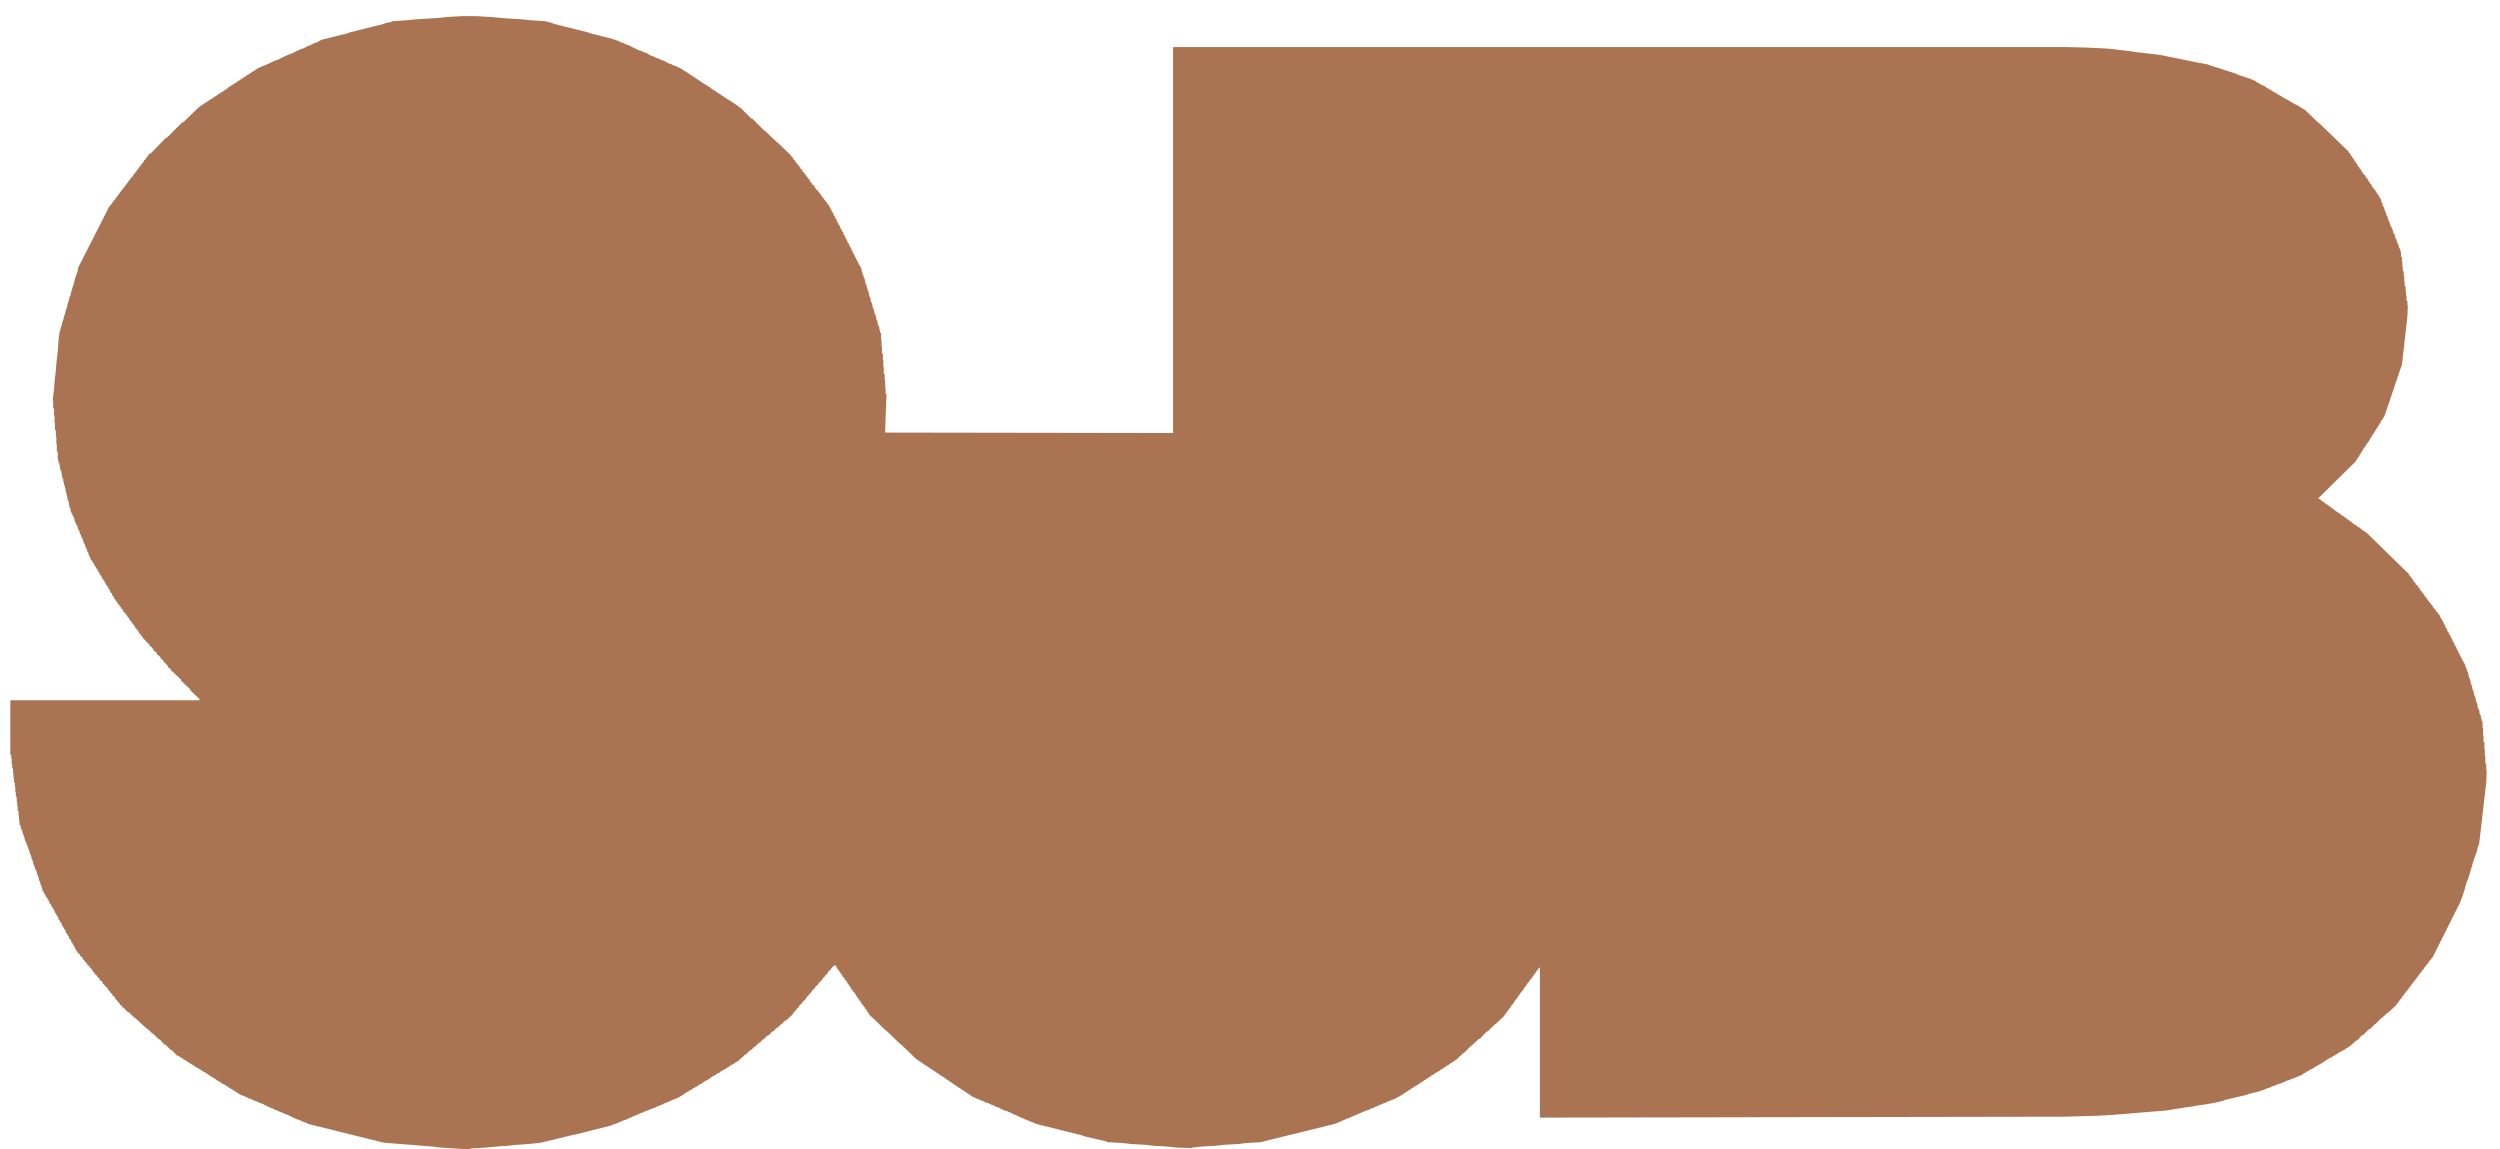 <svg width="87" height="40" viewBox="0 0 87 40" fill="none" xmlns="http://www.w3.org/2000/svg">
<path d="M16.057 0.562L15.788 0.578L15.534 0.594L15.249 0.625L14.995 0.641L14.725 0.657L14.472 0.673L14.186 0.704L13.932 0.72L13.663 0.736L13.6 0.768L13.425 0.799L13.362 0.831L13.108 0.894L13.045 0.91L12.791 0.973L12.727 0.989L12.474 1.052L12.41 1.068L12.157 1.132L12.093 1.163L11.824 1.226L11.76 1.242L11.507 1.306L11.443 1.321L11.19 1.385L11.015 1.48L10.952 1.495L10.793 1.574L10.73 1.59L10.555 1.685L10.492 1.701L10.317 1.78L10.254 1.812L10.127 1.875L10.064 1.891L9.889 1.97L9.826 2.002L9.667 2.081L9.604 2.096L9.429 2.176L9.366 2.207L9.192 2.286L9.128 2.302L9.001 2.365L8.938 2.397L8.89 2.429L8.859 2.46L8.827 2.476L8.795 2.492L8.764 2.508L8.732 2.539L8.7 2.555L8.668 2.571L8.637 2.603L8.589 2.619L8.573 2.634L8.541 2.666L8.51 2.682L8.462 2.698L8.446 2.729L8.399 2.745L8.383 2.761L8.335 2.793L8.319 2.808L8.272 2.824L8.256 2.856L8.209 2.872L8.193 2.887L8.145 2.919L8.129 2.935L8.082 2.951L8.066 2.967L8.018 2.998L8.002 3.014L7.955 3.03L7.923 3.077L7.876 3.093L7.844 3.125L7.812 3.141L7.796 3.156L7.749 3.188L7.717 3.204L7.685 3.22L7.654 3.251L7.622 3.267L7.59 3.283L7.558 3.315L7.527 3.33L7.495 3.346L7.463 3.378L7.432 3.394L7.4 3.41L7.368 3.441L7.336 3.457L7.305 3.473L7.273 3.489L7.241 3.52L7.21 3.536L7.178 3.552L7.146 3.584L7.114 3.599L7.083 3.615L7.051 3.647L7.019 3.663L6.988 3.678L6.956 3.71L6.924 3.726L6.385 4.248L6.338 4.264L5.814 4.786L5.767 4.802L5.244 5.34L5.196 5.355L5.164 5.387L5.148 5.419L5.133 5.45L5.085 5.498L5.069 5.545L5.021 5.577L5.006 5.624L4.958 5.672L4.942 5.703L4.895 5.751L4.879 5.782L4.831 5.83L4.815 5.877L4.768 5.909L4.752 5.956L4.704 6.004L4.689 6.036L4.641 6.083L4.625 6.13L4.578 6.162L4.562 6.21L4.514 6.241L4.498 6.289L4.467 6.304L4.451 6.352L4.403 6.399L4.387 6.431L4.34 6.479L4.324 6.526L4.276 6.558L4.26 6.605L4.213 6.637L4.197 6.684L4.149 6.732L4.134 6.763L4.086 6.811L4.07 6.858L4.023 6.89L4.007 6.937L3.959 6.985L3.943 7.016L3.896 7.064L3.88 7.111L3.832 7.143L3.816 7.19L3.769 7.222L3.753 7.285L3.262 8.25L3.23 8.314L2.722 9.31L2.707 9.405L2.691 9.468L2.659 9.547L2.643 9.611L2.611 9.69L2.596 9.753L2.58 9.832L2.564 9.896L2.532 9.975L2.516 10.038L2.485 10.133L2.469 10.196L2.453 10.275L2.421 10.338L2.405 10.418L2.389 10.481L2.358 10.56L2.342 10.623L2.326 10.718L2.294 10.781L2.278 10.861L2.263 10.924L2.231 11.003L2.215 11.066L2.199 11.145L2.167 11.209L2.152 11.303L2.136 11.351L2.104 11.446L2.072 11.572L2.041 11.794L2.025 11.999L2.009 12.237L1.961 12.648L1.945 12.885L1.898 13.297L1.882 13.534L1.834 13.945L1.85 13.961V14.214H1.882V14.467H1.898V14.72H1.914V14.974H1.945V15.211H1.961V15.464H1.977V15.717H2.009V15.97H2.025V16.049H2.041V16.128H2.072V16.223H2.088V16.302H2.104V16.381H2.136V16.461H2.152V16.571H2.167V16.65H2.199V16.745H2.215V16.825H2.231V16.904H2.263V16.983H2.278V17.078H2.294V17.172H2.326V17.267H2.342V17.346H2.358V17.426H2.389V17.505H2.405V17.6H2.421V17.679H2.453V17.789H2.469V17.821H2.485V17.869H2.516V17.932H2.532V17.963H2.564V18.027H2.58V18.074H2.596V18.137H2.611V18.185H2.643V18.248H2.659V18.28H2.691V18.343H2.707V18.391H2.722V18.454H2.754V18.485H2.77V18.549H2.786V18.596H2.818V18.644H2.833V18.707H2.849V18.739H2.881V18.802H2.897V18.849H2.913V18.913H2.944V18.944H2.96V19.008H2.976V19.055H3.008V19.118H3.024V19.15H3.04V19.213H3.071V19.261H3.087V19.324H3.103V19.371H3.135V19.435H3.151L3.166 19.451V19.498H3.198V19.53H3.214L3.23 19.561V19.593H3.262V19.64H3.277L3.293 19.656V19.704H3.325V19.735H3.341V19.783H3.357L3.388 19.799V19.846H3.404V19.893H3.42L3.452 19.909V19.957H3.468V19.988H3.499V20.036H3.515L3.531 20.052V20.099H3.563V20.147H3.579L3.594 20.162V20.194H3.626V20.241H3.642L3.658 20.257V20.305H3.69V20.352H3.705V20.384H3.721L3.753 20.416V20.447H3.769V20.495H3.785L3.816 20.51V20.558H3.832V20.59H3.848V20.637H3.88L3.896 20.653V20.7H3.912V20.748H3.943L3.959 20.764V20.811H3.975V20.843H4.007V20.89H4.023L4.07 20.938V20.969H4.086L4.102 21.001V21.032H4.134L4.165 21.08V21.111H4.197L4.213 21.143V21.175H4.229L4.276 21.222V21.27H4.292L4.324 21.286V21.333H4.34L4.387 21.365V21.412H4.403L4.435 21.428V21.475H4.451L4.498 21.523V21.555H4.514L4.53 21.57V21.618H4.562L4.593 21.665V21.697H4.625L4.641 21.729V21.76H4.657L4.704 21.808V21.855H4.72L4.752 21.871V21.918H4.768L4.815 21.95V21.997H4.831L4.847 22.013V22.061H4.879L4.91 22.092V22.14H4.942L4.958 22.156V22.203H4.974L5.085 22.314V22.346H5.117L5.212 22.456V22.488H5.244L5.339 22.599V22.646H5.37L5.465 22.741V22.788H5.497L5.592 22.883V22.931H5.624L5.719 23.041V23.073H5.751L5.846 23.184V23.231H5.878L5.957 23.311V23.358H5.989L6.306 23.659V23.706H6.322L6.623 23.991V24.038H6.639L6.94 24.323V24.37H0.36V26.269H0.392V26.411H0.407V26.585H0.423V26.743H0.455V26.917H0.471V27.091H0.487V27.234H0.518V27.392H0.534V27.566H0.55V27.724H0.582V27.898H0.598V28.041H0.614V28.215H0.645V28.373H0.661V28.547H0.677V28.705H0.709V28.752H0.725V28.816H0.74V28.879H0.772V28.942H0.788V29.006H0.804V29.069H0.836V29.132H0.851V29.195H0.867V29.259H0.899V29.322H0.915V29.385H0.947V29.433H0.962V29.48H0.978V29.543H1.01V29.607H1.026V29.67H1.042V29.733H1.073V29.796H1.089V29.86H1.105V29.923H1.137V29.986H1.153V30.05H1.169V30.113H1.2V30.176H1.216V30.239H1.232V30.271H1.264V30.334H1.28V30.398H1.295V30.461H1.327V30.524H1.343V30.587H1.359V30.651H1.39V30.714H1.406V30.777H1.422V30.84H1.454V30.904H1.47V30.967H1.486V31.03H1.517L1.533 31.046V31.094H1.549V31.125H1.581V31.173H1.597V31.22H1.612L1.644 31.236V31.268H1.66V31.315H1.692V31.363H1.708V31.394H1.723V31.442H1.739L1.771 31.457V31.505H1.787V31.552H1.819V31.584H1.834V31.631H1.85L1.882 31.647V31.695H1.898V31.726H1.914V31.774H1.945V31.821H1.961V31.853H1.977L2.009 31.885V31.916H2.025V31.964H2.041V32.011H2.072V32.043H2.088V32.09H2.104L2.136 32.106V32.154H2.152V32.201H2.167V32.233H2.199V32.28H2.215L2.231 32.296V32.343H2.263V32.375H2.278V32.422H2.294V32.47H2.326V32.502H2.342L2.358 32.533V32.565H2.389V32.612H2.405V32.66H2.421V32.691H2.453L2.469 32.707V32.755H2.485V32.802H2.516V32.834H2.532V32.881H2.564V32.929H2.58L2.596 32.944V32.992H2.611V33.024H2.643V33.071H2.659V33.103H2.691V33.15H2.707L2.786 33.229V33.277H2.818L2.881 33.34V33.388H2.897L2.96 33.451V33.482H2.976L3.04 33.546V33.593H3.071L3.135 33.656V33.688H3.151L3.214 33.751V33.799H3.23L3.293 33.862V33.91H3.325L3.388 33.973V34.004H3.404L3.468 34.068V34.115H3.499L3.579 34.194V34.242H3.594L3.658 34.305V34.337H3.69L3.753 34.4V34.447H3.769L3.832 34.511V34.542H3.848L3.912 34.606V34.653H3.943L4.007 34.716V34.764H4.023L4.086 34.827V34.859H4.102L4.165 34.922V34.969H4.197L4.26 35.033V35.064H4.292L4.451 35.222L4.498 35.238L4.657 35.397L4.704 35.428L4.879 35.586L4.91 35.618L5.085 35.776L5.133 35.808L5.307 35.966L5.339 35.982L5.513 36.156L5.561 36.172L5.719 36.346L5.767 36.361L5.941 36.536L5.989 36.551L6.147 36.725L6.242 36.757L6.258 36.789L6.306 36.804L6.322 36.82L6.369 36.836L6.385 36.868L6.464 36.899L6.496 36.931L6.528 36.947L6.56 36.963L6.591 36.994L6.623 37.01L6.702 37.058L6.718 37.073L6.766 37.089L6.782 37.121L6.829 37.137L6.845 37.153L6.94 37.2L6.956 37.216L7.003 37.232L7.019 37.263L7.067 37.279L7.083 37.295L7.178 37.342L7.194 37.358L7.241 37.39L7.257 37.406L7.305 37.422L7.321 37.453L7.4 37.485L7.432 37.516L7.463 37.532L7.495 37.548L7.527 37.58L7.558 37.596L7.638 37.643L7.654 37.659L7.701 37.675L7.717 37.706L7.765 37.722L7.796 37.738L7.876 37.785L7.891 37.801L7.939 37.817L7.955 37.849L8.002 37.864L8.018 37.88L8.113 37.928L8.129 37.944L8.177 37.975L8.193 37.991L8.24 38.007L8.256 38.038L8.304 38.054L8.319 38.07L8.383 38.102L8.462 38.133L8.541 38.165L8.668 38.228L8.732 38.244L8.859 38.307L8.922 38.323L9.049 38.386L9.112 38.402L9.239 38.465L9.303 38.497L9.429 38.56L9.493 38.576L9.572 38.624L9.636 38.64L9.762 38.703L9.826 38.719L9.953 38.782L10.016 38.798L10.143 38.861L10.206 38.893L10.349 38.956L10.412 38.972L10.539 39.035L10.603 39.051L10.73 39.114L13.282 39.747L13.346 39.763L14.107 39.826L14.345 39.842L15.106 39.905L15.344 39.937L15.851 39.968L16.358 40V39.968L16.612 39.953L16.898 39.937L17.405 39.889L17.674 39.873L17.928 39.842L18.214 39.826L18.721 39.779L18.832 39.763L19.942 39.494L20.037 39.478L21.226 39.177L21.29 39.162L21.337 39.13L21.401 39.114L21.496 39.083L21.543 39.051L21.639 39.019L21.702 38.988L21.749 38.972L21.813 38.956L21.892 38.908L21.956 38.893L22.035 38.845L22.098 38.829L22.146 38.798L22.209 38.782L22.289 38.734L22.368 38.719L22.447 38.671L22.511 38.655L22.59 38.624L22.653 38.592L22.701 38.576L22.764 38.56L22.843 38.513L22.907 38.497L23.002 38.45L23.066 38.434L23.097 38.402L23.161 38.386L23.256 38.339L23.319 38.323L23.398 38.276L23.462 38.26L23.636 38.181L23.652 38.165L23.747 38.117L23.763 38.102L23.811 38.07L23.827 38.054L23.906 38.007L23.938 37.991L23.969 37.975L24.001 37.944L24.08 37.912L24.112 37.88L24.144 37.864L24.175 37.849L24.255 37.801L24.271 37.785L24.318 37.77L24.334 37.738L24.429 37.706L24.445 37.675L24.492 37.659L24.508 37.643L24.588 37.596L24.619 37.58L24.699 37.532L24.715 37.516L24.762 37.485L24.778 37.469L24.873 37.422L24.889 37.406L24.936 37.39L24.952 37.358L25.047 37.327L25.063 37.295L25.111 37.279L25.127 37.263L25.206 37.216L25.238 37.2L25.269 37.184L25.301 37.153L25.38 37.121L25.396 37.089L25.444 37.073L25.46 37.058L25.555 37.01L25.571 36.994L25.618 36.963L25.634 36.947L25.682 36.931L25.793 36.82L25.824 36.804L25.935 36.694L25.983 36.678L26.078 36.567L26.126 36.551L26.253 36.425L26.3 36.409L26.395 36.298L26.443 36.282L26.554 36.172L26.585 36.156L26.697 36.045L26.744 36.029L26.871 35.903L26.919 35.887L27.014 35.776L27.061 35.76L27.172 35.65L27.204 35.634L27.315 35.523L27.362 35.507L27.6 35.286L27.616 35.238L27.695 35.159L27.727 35.112L27.806 35.033L27.822 34.985L27.917 34.906L27.933 34.859L28.044 34.764L28.06 34.716L28.139 34.637L28.171 34.59L28.25 34.511L28.266 34.463L28.361 34.384L28.377 34.337L28.472 34.258L28.488 34.21L28.599 34.115L28.615 34.068L28.694 33.989L28.726 33.941L28.805 33.862L28.821 33.815L28.916 33.736L28.932 33.688L29.043 33.593H29.059L29.107 33.625V33.672H29.122L29.138 33.688V33.736H29.17L29.186 33.751V33.799H29.218L29.233 33.815V33.862H29.249L29.281 33.878V33.925H29.297L29.313 33.941V33.989H29.344L29.376 34.036V34.068H29.408L29.424 34.099V34.131H29.439L29.471 34.147V34.194H29.487L29.503 34.21V34.258H29.535L29.55 34.273V34.321H29.566L29.598 34.337V34.384H29.614L29.63 34.4V34.447H29.662L29.693 34.495V34.526H29.725L29.741 34.542V34.59H29.757L29.788 34.606V34.653H29.804L29.82 34.669V34.716H29.852L29.868 34.732V34.78H29.884L29.915 34.795V34.843H29.931L29.963 34.859V34.906H29.979L30.01 34.954V34.985H30.042L30.058 35.001V35.048H30.09L30.105 35.064V35.112H30.121L30.153 35.128V35.175H30.169L30.185 35.191V35.238H30.216L30.232 35.254V35.302H30.248L30.28 35.318V35.365H30.312L30.803 35.84L30.851 35.871L31.342 36.346L31.374 36.361L31.897 36.868L31.929 36.884L31.961 36.899L31.992 36.931L32.024 36.947L32.056 36.963L32.087 36.994L32.119 37.01L32.151 37.026L32.183 37.058L32.214 37.073L32.246 37.089L32.278 37.121L32.309 37.137L32.341 37.153L32.373 37.184L32.42 37.216L32.468 37.232L32.484 37.263L32.532 37.279L32.547 37.295L32.595 37.327L32.611 37.342L32.658 37.358L32.674 37.39L32.722 37.406L32.738 37.422L32.785 37.453L32.801 37.469L32.849 37.485L32.896 37.532L32.928 37.548L32.96 37.58L32.991 37.596L33.023 37.611L33.055 37.643L33.086 37.659L33.118 37.675L33.15 37.706L33.182 37.722L33.213 37.738L33.245 37.77L33.277 37.785L33.308 37.801L33.356 37.849L33.404 37.864L33.419 37.88L33.467 37.912L33.483 37.928L33.53 37.944L33.546 37.975L33.594 37.991L33.61 38.007L33.657 38.038L33.673 38.054L33.721 38.07L33.736 38.102L33.784 38.117L33.832 38.165L33.895 38.181L33.974 38.228L34.038 38.244L34.165 38.307L34.228 38.323L34.307 38.371L34.387 38.386L34.513 38.45L34.577 38.465L34.656 38.513L34.72 38.529L34.846 38.592L34.91 38.624L34.989 38.655L35.053 38.671L35.195 38.734L35.243 38.766L35.338 38.798L35.401 38.829L35.528 38.893L35.592 38.908L35.671 38.956L35.734 38.972L35.861 39.035L35.925 39.051L36.067 39.114L36.828 39.304L36.892 39.32L37.653 39.51L37.716 39.541L38.477 39.715L38.541 39.747L38.826 39.763L39.08 39.779L39.349 39.81L39.619 39.826L39.889 39.842L40.142 39.873L40.428 39.889L40.681 39.905L40.951 39.937L41.49 39.953V39.937L41.76 39.905L42.013 39.889L42.299 39.873L42.552 39.842L43.107 39.81L43.361 39.779L43.631 39.763L43.884 39.747L43.995 39.715L46.374 39.13L46.437 39.114L46.532 39.083L46.596 39.051L46.675 39.019L46.738 38.988L46.818 38.956L46.881 38.924L46.976 38.893L47.04 38.861L47.119 38.829L47.182 38.798L47.277 38.766L47.341 38.734L47.42 38.703L47.483 38.671L47.563 38.64L47.626 38.624L47.721 38.576L47.785 38.56L47.864 38.513L47.928 38.497L48.007 38.45L48.07 38.434L48.165 38.386L48.229 38.371L48.308 38.323L48.371 38.307L48.467 38.26L48.53 38.244L48.736 38.133L48.752 38.117L48.8 38.102L48.815 38.07L48.863 38.054L48.879 38.038L48.926 38.007L48.942 37.991L48.99 37.975L49.022 37.944L49.053 37.928L49.085 37.912L49.117 37.88L49.148 37.864L49.18 37.849L49.212 37.817L49.244 37.801L49.275 37.785L49.355 37.738L49.37 37.722L49.418 37.706L49.434 37.675L49.481 37.659L49.497 37.643L49.545 37.611L49.561 37.596L49.608 37.58L49.624 37.548L49.672 37.532L49.688 37.516L49.735 37.485L49.767 37.469L49.798 37.453L49.814 37.422L49.862 37.406L49.894 37.39L49.925 37.358L49.957 37.342L50.036 37.295L50.052 37.279L50.1 37.263L50.116 37.232L50.163 37.216L50.179 37.2L50.227 37.184L50.242 37.153L50.29 37.137L50.306 37.121L50.353 37.089L50.369 37.073L50.417 37.058L50.433 37.026L50.48 37.01L50.496 36.994L50.544 36.963L50.56 36.947L50.607 36.931L50.639 36.899L50.671 36.884L50.908 36.662L50.956 36.63L51.178 36.409L51.226 36.377L51.463 36.156L51.511 36.14L51.733 35.903L51.781 35.887L52.018 35.65L52.05 35.634L52.351 35.349L52.367 35.302L52.399 35.286L52.415 35.238L52.462 35.191L52.478 35.159L52.51 35.128L52.526 35.096L52.573 35.048L52.589 35.001L52.605 34.985L52.637 34.954L52.668 34.906L52.7 34.859L52.716 34.843L52.732 34.795L52.779 34.764L52.795 34.716L52.827 34.7L52.843 34.653L52.89 34.606L52.906 34.574L52.922 34.542L52.954 34.511L52.986 34.463L53.017 34.432L53.033 34.4L53.049 34.368L53.096 34.321L53.112 34.273L53.144 34.258L53.16 34.21L53.208 34.178L53.223 34.131L53.239 34.115L53.271 34.068L53.319 34.036L53.334 33.989L53.35 33.973L53.382 33.925L53.414 33.878L53.445 33.846L53.461 33.815L53.477 33.783L53.525 33.736L53.541 33.688L53.572 33.672H53.588V38.893L71.822 38.861L72.964 38.829L73.519 38.798L75.057 38.671L75.279 38.655L75.438 38.64L75.691 38.592L75.834 38.576L76.088 38.529L76.246 38.513L76.5 38.465L76.642 38.45L77.023 38.386L77.372 38.307L77.435 38.276L77.768 38.197L77.832 38.181L78.181 38.102L78.244 38.07L78.577 37.991L78.767 37.928L78.815 37.912L78.878 37.88L78.926 37.864L78.989 37.849L79.037 37.817L79.1 37.801L79.132 37.785L79.195 37.77L79.243 37.738L79.306 37.722L79.354 37.706L79.481 37.659L79.513 37.643L79.576 37.611L79.623 37.596L79.687 37.58L79.734 37.548L79.798 37.532L79.845 37.516L79.909 37.485L79.941 37.469L80.004 37.453L80.131 37.39L80.162 37.358L80.242 37.327L80.258 37.295L80.353 37.263L80.369 37.232L80.448 37.2L80.48 37.184L80.559 37.137L80.575 37.121L80.67 37.073L80.686 37.058L80.781 37.01L80.797 36.994L80.876 36.947L80.908 36.931L80.939 36.899L80.971 36.884L81.05 36.836L81.066 36.82L81.161 36.789L81.177 36.757L81.257 36.725L81.288 36.694L81.368 36.662L81.383 36.63L81.479 36.599L81.494 36.567L81.59 36.536L81.605 36.504L81.685 36.472L81.716 36.441L81.748 36.425L81.78 36.409L81.811 36.377L81.986 36.219L82.034 36.203L82.192 36.029L82.24 36.014L82.43 35.824L82.478 35.808L82.652 35.634L82.684 35.618L82.874 35.428L82.921 35.397L83.096 35.238L83.128 35.222L83.397 34.969L83.413 34.922L83.46 34.89L83.476 34.843L83.524 34.795L83.54 34.764L83.587 34.716L83.603 34.669L83.651 34.637L83.667 34.59L83.714 34.542L83.73 34.511L83.778 34.463L83.793 34.432L83.841 34.384L83.857 34.337L83.904 34.305L83.92 34.258L83.968 34.21L83.984 34.178L84.031 34.131L84.047 34.099L84.095 34.052L84.111 34.004L84.158 33.973L84.174 33.925L84.222 33.878L84.237 33.846L84.285 33.799L84.301 33.751L84.349 33.72L84.364 33.672L84.412 33.625L84.428 33.593L84.475 33.546L84.491 33.514L84.539 33.467L84.555 33.419L84.602 33.388L84.618 33.34L84.65 33.324L85.617 31.394L85.68 31.22L85.712 31.125L85.775 30.936L85.791 30.856L85.855 30.666L85.886 30.587L85.95 30.398L85.966 30.319L86.029 30.129L86.045 30.05L86.109 29.86L86.14 29.781L86.204 29.591L86.219 29.496L86.267 29.385L86.283 29.29L86.521 27.234L86.537 26.807H86.521V26.569H86.489V26.316H86.473V26.079H86.457V25.826H86.426V25.588H86.41V25.335H86.394V25.098H86.362V25.019H86.346V24.956H86.331V24.877H86.299V24.813H86.283V24.718H86.267V24.671H86.235V24.608H86.219V24.513H86.204V24.45H86.172V24.37H86.156V24.307H86.14V24.228H86.109V24.165H86.093V24.101H86.077V24.022H86.045V23.959H86.029V23.864H86.013V23.817H85.982V23.722H85.966V23.659H85.95V23.595H85.918V23.516H85.902V23.453H85.886V23.374H85.855V23.311H85.839V23.247H85.807V23.184H85.791V23.136H85.775V23.105H85.76V23.057H85.728V23.01H85.712V22.978H85.68V22.931H85.665V22.883H85.649V22.852H85.617V22.804H85.601V22.773H85.585V22.725H85.553V22.678H85.538V22.646H85.522V22.599H85.49V22.551H85.474V22.52H85.458V22.472H85.427V22.425H85.411V22.393H85.395V22.346H85.363V22.314H85.347V22.266H85.332V22.219H85.3V22.187H85.284V22.14H85.268V22.092H85.236V22.061H85.221V22.013H85.205V21.982H85.173V21.934H85.157V21.887H85.141V21.855H85.11V21.808H85.094V21.76H85.078V21.729H85.046V21.681H85.03V21.634H85.014V21.602H84.983V21.555H84.967V21.523H84.935V21.475L84.919 21.46H84.903V21.412L84.856 21.365H84.84V21.333L84.792 21.286H84.777V21.238L84.729 21.206H84.713V21.159L84.681 21.143H84.666V21.096L84.618 21.048H84.602V21.017L84.555 20.969H84.539V20.938L84.491 20.89H84.475V20.843L84.46 20.827H84.428V20.779L84.396 20.748H84.364V20.7L84.333 20.653H84.301V20.621L84.269 20.574H84.237V20.542L84.222 20.51H84.206V20.479L84.158 20.431H84.142V20.384L84.095 20.352H84.063V20.305L84.031 20.257H84V20.226L83.984 20.194H83.968V20.162L83.92 20.115H83.904V20.083L83.857 20.036H83.841V19.988L82.367 18.549L82.335 18.533L82.287 18.485L82.24 18.47L82.192 18.422L82.16 18.406L82.113 18.359L82.065 18.343L82.049 18.327L82.002 18.296L81.97 18.264L81.922 18.248L81.875 18.201L81.843 18.185L81.811 18.153L81.78 18.137L81.732 18.09L81.685 18.074L81.653 18.027L81.605 18.011L81.558 17.963L81.51 17.948L81.494 17.932L81.463 17.9L81.415 17.869L81.368 17.837L81.32 17.805L81.288 17.789L81.257 17.758L81.225 17.742L81.177 17.695L81.13 17.679L81.098 17.631L81.05 17.615L81.003 17.568L80.971 17.552L80.939 17.536L80.908 17.505L80.86 17.473L80.813 17.441L80.781 17.41L80.733 17.378L80.718 17.362L80.67 17.346L81.97 16.065L81.986 16.034L82.002 16.002L82.034 15.97L82.049 15.939L82.065 15.907L82.097 15.891L82.129 15.796L82.16 15.78L82.176 15.733L82.192 15.717L82.24 15.638L82.255 15.606L82.287 15.575L82.303 15.543L82.351 15.464L82.367 15.448L82.398 15.401L82.414 15.385L82.462 15.306L82.478 15.274L82.493 15.242L82.525 15.211L82.557 15.132L82.588 15.116L82.604 15.069L82.62 15.053L82.668 14.974L82.684 14.942L82.715 14.91L82.731 14.879L82.779 14.8L82.795 14.784L82.81 14.736L82.842 14.72L82.874 14.626L82.906 14.61L82.921 14.578L82.937 14.546L82.985 14.467L83.556 12.775L83.587 12.696L83.778 11.003L83.793 10.623H83.778V10.465H83.746V10.291H83.73V10.133H83.714V9.959H83.683V9.801H83.667V9.611H83.651V9.437H83.619V9.279H83.603V9.105H83.587V8.946H83.556V8.772H83.54V8.709H83.524V8.646H83.492V8.598H83.476V8.535H83.46V8.472H83.429V8.44H83.413V8.377H83.397V8.314H83.365V8.266H83.35V8.203H83.334V8.14H83.302V8.108H83.286V8.045H83.27V7.981H83.239V7.934H83.223V7.871H83.191V7.839H83.175V7.776H83.159V7.712H83.128V7.665H83.112V7.602H83.096V7.538H83.064V7.507H83.048V7.443H83.032V7.38H83.001V7.333H82.985V7.269H82.969V7.206H82.937V7.175H82.921V7.111H82.906V7.048H82.874V7.001H82.858V6.937H82.842V6.89H82.81V6.858L82.795 6.827H82.779V6.795L82.747 6.763H82.731V6.732L82.715 6.7H82.684V6.668L82.668 6.637H82.652V6.605L82.62 6.589H82.604V6.542L82.588 6.526H82.557V6.479L82.541 6.463H82.525V6.415L82.493 6.399H82.478V6.352L82.462 6.336H82.43V6.289L82.414 6.273H82.398V6.225L82.367 6.21H82.351V6.162L82.335 6.146H82.303V6.099L82.255 6.067H82.24V6.02L82.224 6.004H82.192V5.956L82.176 5.941H82.16V5.893L82.129 5.877H82.113V5.83L82.097 5.814H82.065V5.767L82.049 5.751H82.034V5.703L82.002 5.688H81.986V5.64L81.97 5.624H81.938V5.577L81.922 5.561H81.907V5.514L81.875 5.498H81.859V5.45L81.843 5.434H81.811V5.387L81.796 5.371H81.78V5.34L81.748 5.308H81.732V5.276L81.193 4.754L81.161 4.723L80.718 4.295L80.67 4.264L80.226 3.837L80.178 3.805L80.162 3.789L80.067 3.742L80.052 3.726L79.972 3.678L79.941 3.663L79.814 3.599L79.798 3.584L79.703 3.536L79.687 3.52L79.608 3.473L79.576 3.457L79.449 3.394L79.433 3.378L79.354 3.33L79.322 3.315L79.243 3.267L79.227 3.251L79.1 3.188L79.069 3.156L78.989 3.125L78.973 3.093L78.878 3.061L78.862 3.03L78.736 2.967L78.704 2.951L78.624 2.919L78.609 2.887L78.513 2.856L78.498 2.824L78.323 2.745L77.879 2.603L77.832 2.571L77.388 2.429L77.356 2.413L76.896 2.271L76.817 2.239L76.389 2.16L76.309 2.144L75.77 2.033L75.691 2.017L75.152 1.907L74.312 1.812L74.121 1.78L73.44 1.701L73.249 1.685L72.583 1.654L71.902 1.638H40.824V15.069L30.803 15.053L30.819 14.515L30.851 13.708H30.819V13.486H30.803V13.233H30.787V13.012H30.756V12.775H30.74V12.522H30.724V12.3H30.692V12.047H30.676V11.81H30.66V11.588H30.629V11.509H30.613V11.446H30.597V11.351H30.565V11.303H30.549V11.24H30.534V11.145H30.502V11.082H30.486V11.019H30.47V10.94H30.439V10.876H30.423V10.797H30.407V10.734H30.375V10.671H30.359V10.592H30.343V10.528H30.312V10.465H30.296V10.37H30.28V10.323H30.248V10.228H30.232V10.165H30.216V10.101H30.185V10.022H30.169V9.959H30.153V9.896H30.121V9.816H30.105V9.753H30.09V9.674H30.058V9.611H30.042V9.547H30.01V9.468H29.994V9.405H29.979V9.342H29.963V9.294H29.931V9.247H29.915V9.215H29.884V9.168H29.868V9.12H29.852V9.089H29.82V9.041H29.804V9.01H29.788V8.962H29.757V8.915H29.741V8.883H29.725V8.836H29.693V8.788H29.677V8.757H29.662V8.709H29.63V8.662H29.614V8.63H29.598V8.582H29.566V8.535H29.55V8.503H29.535V8.456H29.503V8.424H29.487V8.377H29.471V8.329H29.439V8.298H29.424V8.25H29.408V8.203H29.376V8.171H29.36V8.124H29.344V8.076H29.313V8.045H29.297V7.997H29.281V7.966H29.249V7.918H29.233V7.871H29.218V7.839H29.186V7.792H29.17V7.744H29.138V7.712H29.122V7.665H29.107V7.618H29.075V7.586H29.059V7.538H29.043V7.507H29.012V7.459H28.996V7.412H28.98V7.38H28.948V7.333H28.932V7.285H28.916V7.254H28.885V7.206L28.869 7.19H28.853V7.143L28.805 7.111H28.789V7.064L28.742 7.016H28.726V6.985L28.678 6.937H28.663V6.89L28.615 6.858H28.599V6.811L28.552 6.763H28.536V6.732L28.488 6.684H28.472V6.637L28.425 6.605H28.393V6.558L28.361 6.526H28.346V6.479L28.298 6.431H28.266V6.399L28.235 6.352H28.203V6.304L28.187 6.289H28.171V6.241L28.123 6.21H28.108V6.162L28.06 6.13H28.044V6.083L27.997 6.036H27.981V6.004L27.933 5.956H27.917V5.909L27.87 5.877H27.854V5.83L27.806 5.782H27.791V5.751L27.743 5.703H27.727V5.672L27.68 5.624H27.664V5.577L27.616 5.545H27.6V5.498L27.553 5.45H27.537V5.419L27.061 4.96L27.014 4.928L26.633 4.564L26.585 4.533L26.189 4.137L26.142 4.121L25.761 3.742L25.713 3.726L25.682 3.678L25.634 3.663L25.618 3.647L25.571 3.615L25.555 3.599L25.507 3.584L25.491 3.552L25.444 3.536L25.428 3.52L25.38 3.489L25.365 3.473L25.317 3.457L25.301 3.441L25.254 3.41L25.238 3.394L25.19 3.378L25.174 3.346L25.127 3.33L25.111 3.315L25.063 3.283L25.047 3.267L25 3.251L24.968 3.22L24.936 3.204L24.921 3.188L24.873 3.156L24.841 3.141L24.81 3.125L24.778 3.093L24.746 3.077L24.699 3.03L24.651 3.014L24.635 2.998L24.588 2.967L24.572 2.951L24.524 2.935L24.508 2.919L24.461 2.887L24.445 2.872L24.397 2.856L24.381 2.824L24.334 2.808L24.318 2.793L24.271 2.761L24.255 2.745L24.207 2.729L24.191 2.698L24.144 2.682L24.128 2.666L24.08 2.634L24.064 2.619L24.017 2.603L24.001 2.571L23.953 2.555L23.938 2.539L23.89 2.508L23.874 2.492L23.827 2.476L23.811 2.46L23.763 2.429L23.747 2.413L23.525 2.302L23.462 2.286L23.335 2.223L23.272 2.207L23.097 2.112L23.034 2.096L22.907 2.033L22.843 2.017L22.717 1.954L22.653 1.938L22.495 1.843L22.431 1.828L22.289 1.764L22.225 1.748L22.098 1.685L22.035 1.654L21.876 1.574L21.813 1.559L21.686 1.495L21.623 1.48L21.496 1.416L21.353 1.369L21.195 1.321L21.131 1.306L20.877 1.242L20.814 1.226L20.544 1.163L20.481 1.132L20.227 1.068L20.164 1.052L19.91 0.989L19.847 0.973L19.593 0.91L19.53 0.894L19.276 0.831L19.212 0.799L18.959 0.736L18.451 0.704L18.166 0.673L17.912 0.657L17.643 0.641L17.119 0.594L16.85 0.578L16.596 0.562H16.057Z" fill="#AA7352"/>
</svg>
